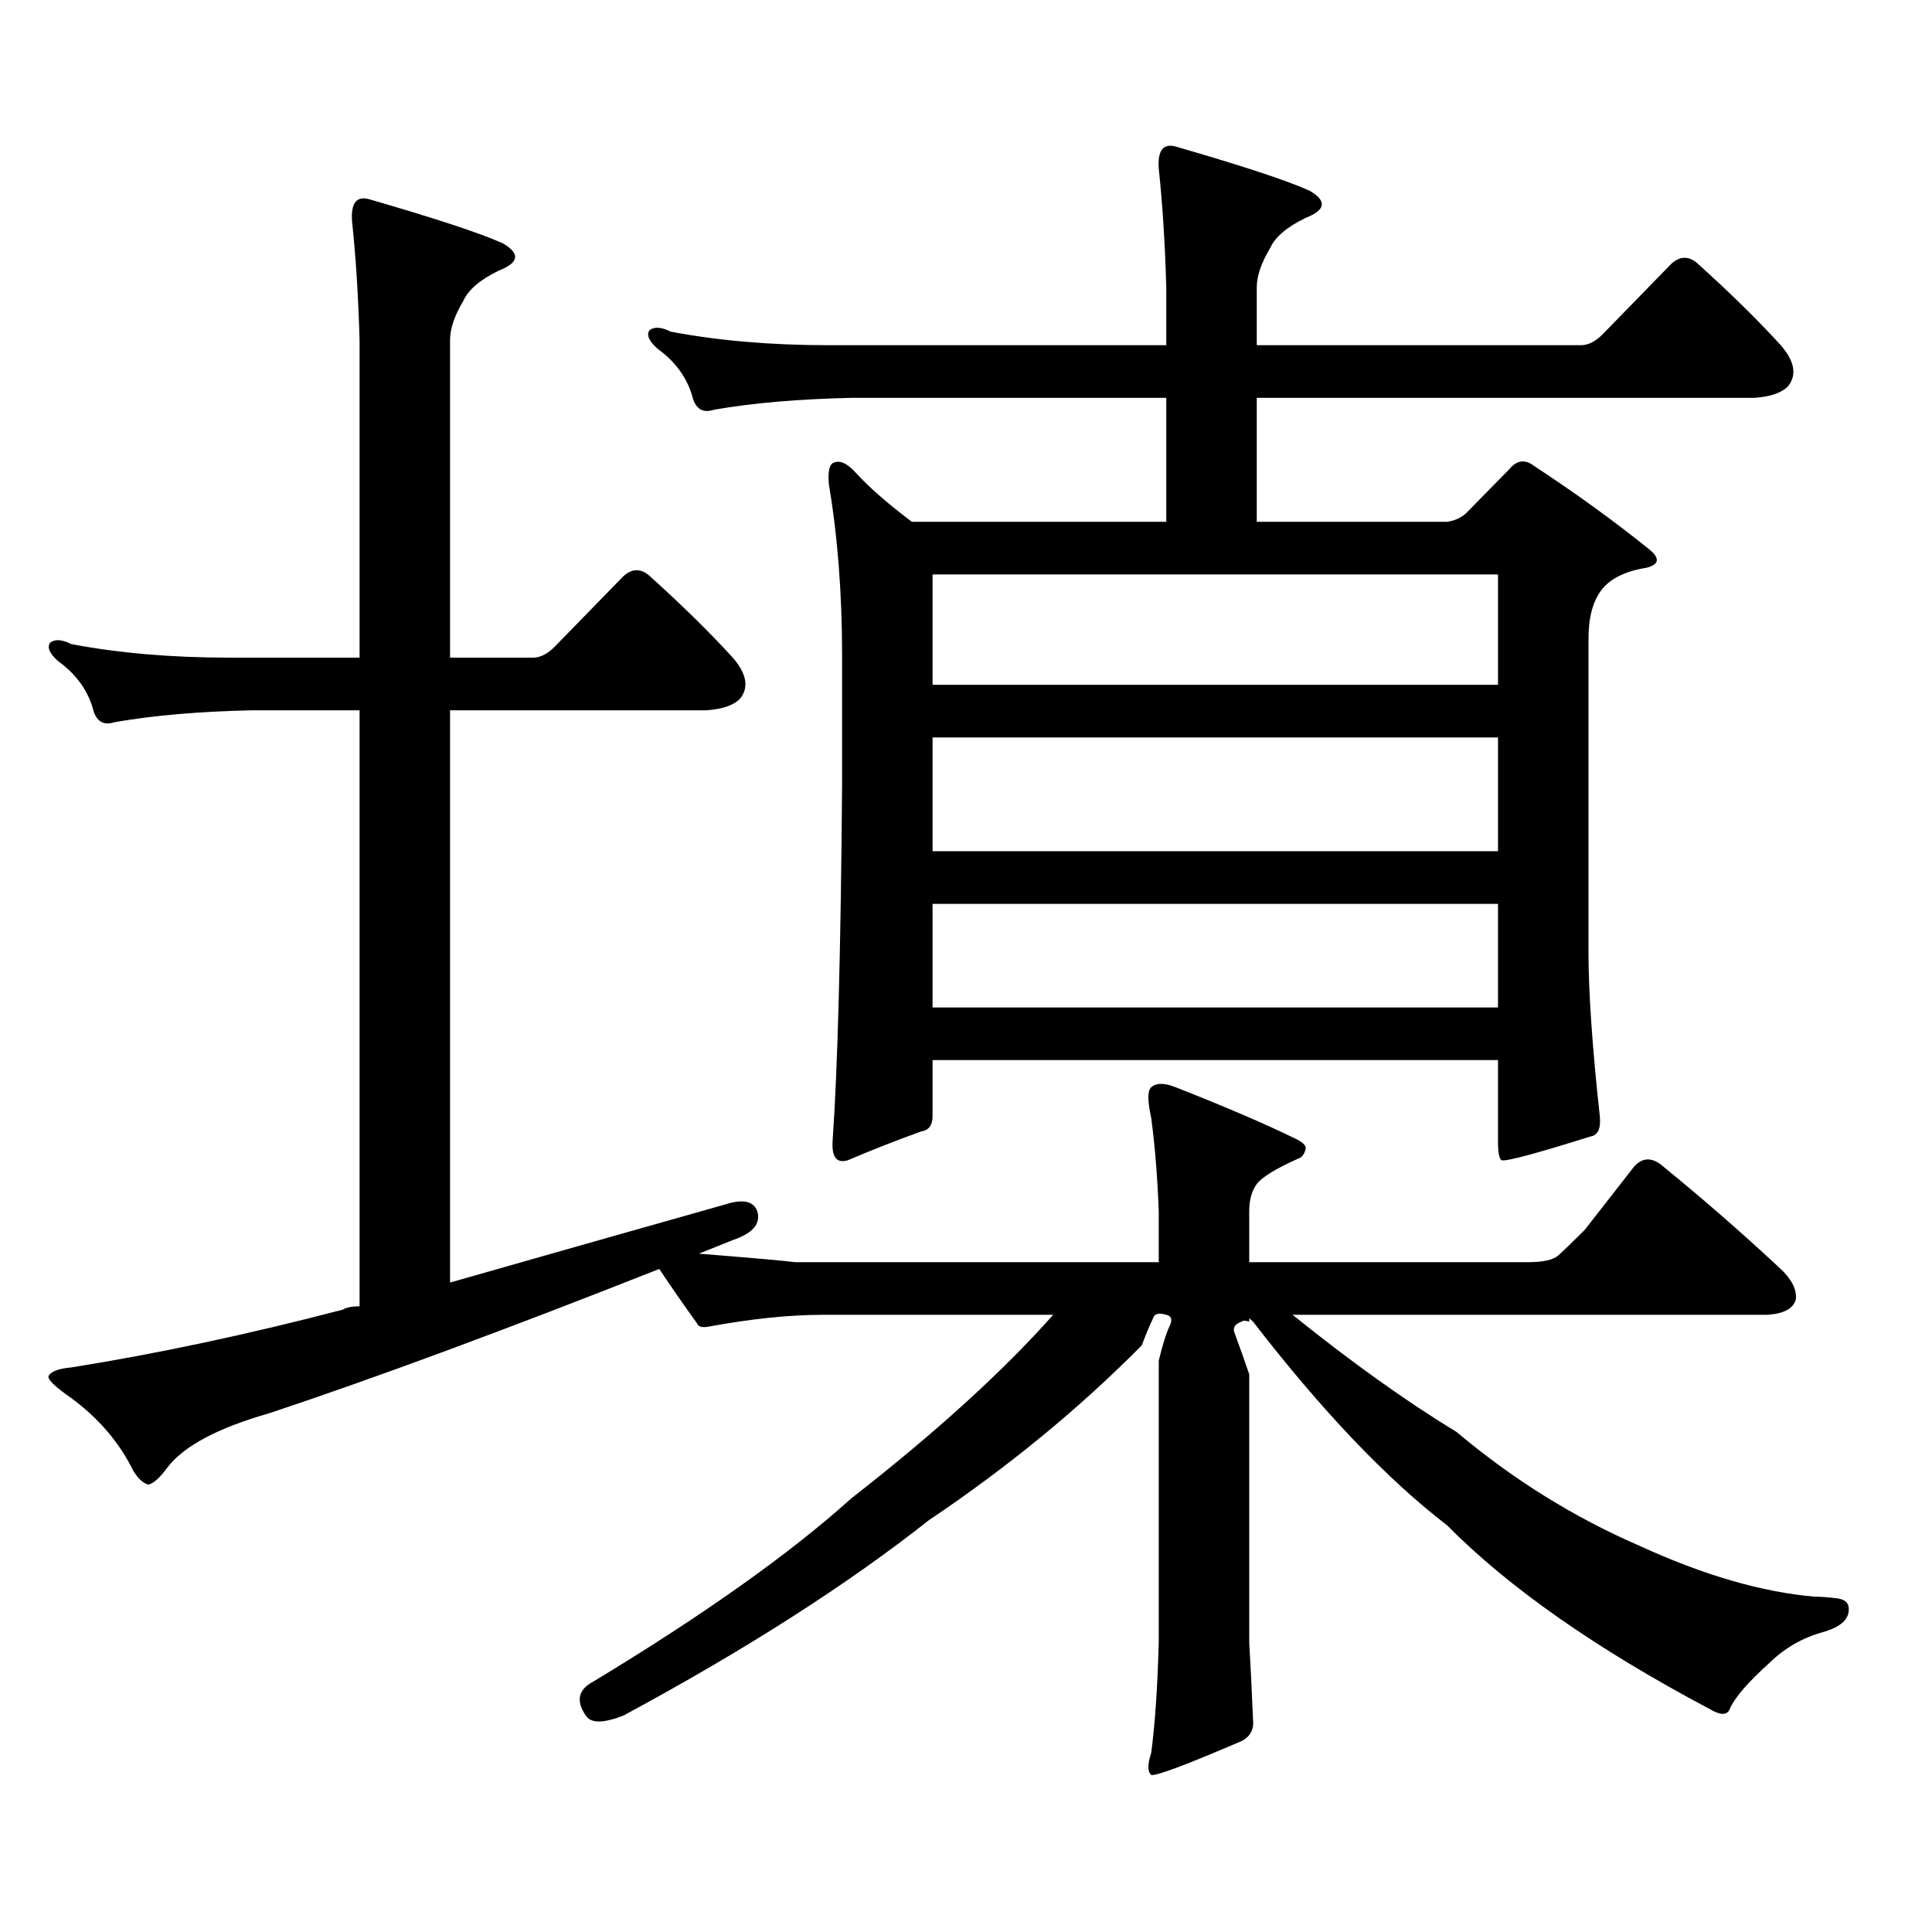 <?xml version="1.0" encoding="utf-8"?>
<!-- Generator: Adobe Illustrator 16.0.0, SVG Export Plug-In . SVG Version: 6.00 Build 0)  -->
<!DOCTYPE svg PUBLIC "-//W3C//DTD SVG 1.1//EN" "http://www.w3.org/Graphics/SVG/1.1/DTD/svg11.dtd">
<svg version="1.1" id="图层_1" xmlns="http://www.w3.org/2000/svg" xmlns:xlink="http://www.w3.org/1999/xlink" x="0px" y="0px"
	 width="1000px" height="1000px" viewBox="0 0 1000 1000" enable-background="new 0 0 1000 1000" xml:space="preserve">
<path d="M361.723,648.898c29.268,2.349,45.853,3.817,49.755,4.395h188.288v-26.367c-0.655-17.578-1.951-33.687-3.902-48.34
	c-1.951-8.789-1.951-14.063,0-15.82c2.592-2.335,6.829-2.335,12.683,0c25.365,9.97,45.853,18.759,61.462,26.367
	c3.902,1.758,5.854,3.516,5.854,5.273c-0.655,2.938-1.951,4.696-3.902,5.273c-11.707,5.273-18.871,9.668-21.463,13.184
	c-2.606,3.516-3.902,8.212-3.902,14.063v26.367H790.98c7.805,0,13.003-1.167,15.609-3.516c3.247-2.925,7.805-7.319,13.658-13.184
	l25.365-32.52c4.543-5.273,9.756-5.273,15.609,0c20.152,16.411,39.999,33.7,59.511,51.855c6.494,5.864,9.421,11.426,8.78,16.699
	c-1.311,4.696-6.188,7.333-14.634,7.91H669.032c30.563,24.609,58.855,44.824,84.876,60.645
	c29.268,24.609,60.807,44.233,94.632,58.887c33.17,15.229,63.413,24.019,90.729,26.367c3.247,0,7.149,0.288,11.707,0.879
	c4.543,0.577,6.494,2.925,5.854,7.031c-0.655,4.683-5.213,8.198-13.658,10.547c-10.411,2.925-19.512,8.198-27.316,15.82
	c-11.066,9.956-17.896,17.866-20.487,23.73c-1.311,3.516-4.878,3.516-10.731,0c-58.535-31.063-103.747-62.704-135.606-94.922
	c-31.219-24.019-64.724-59.175-100.485-105.469l-1.951-1.758v1.758c-1.951-0.577-3.262-0.577-3.902,0
	c-3.262,1.181-4.558,2.938-3.902,5.273c2.592,7.031,5.198,14.364,7.805,21.973v138.867c0.641,10.547,1.296,23.73,1.951,39.551
	c0.641,5.273-1.311,9.077-5.854,11.426c-28.627,12.305-44.236,18.155-46.828,17.578c-1.951-1.758-1.951-5.575,0-11.426
	c1.951-14.653,3.247-33.7,3.902-57.129V704.27c1.951-8.198,3.902-14.351,5.854-18.457c1.296-2.925,0.641-4.683-1.951-5.273
	c-3.902-1.167-6.188-0.577-6.829,1.758c-1.951,4.106-3.902,8.789-5.854,14.063c-32.529,32.821-69.267,62.993-110.241,90.527
	c-42.285,33.398-94.967,67.085-158.045,101.074c-10.411,4.093-16.92,4.093-19.512,0c-5.213-7.622-3.902-13.485,3.902-17.578
	c57.225-34.579,101.781-66.22,133.655-94.922c43.566-33.976,78.367-65.616,104.388-94.922H426.111
	c-17.561,0-37.407,2.06-59.511,6.152c-3.262,0.591-5.213,0-5.854-1.758c-7.164-9.956-13.658-19.336-19.512-28.125
	c-79.998,31.641-147.313,56.552-201.946,74.707c-26.676,7.622-44.236,17.001-52.682,28.125c-3.902,5.273-7.164,8.212-9.756,8.789
	c-2.606-0.577-5.213-2.925-7.805-7.031c-7.164-14.64-17.896-27.246-32.194-37.793c-8.46-5.851-12.362-9.668-11.707-11.426
	c1.296-2.335,5.198-3.804,11.707-4.395c44.222-7.031,91.05-16.987,140.484-29.883c1.951-1.167,4.878-1.758,8.78-1.758V367.648
	h-55.608c-27.316,0.591-51.065,2.637-71.218,6.152c-5.213,1.758-8.78,0-10.731-5.273c-2.606-10.547-8.78-19.336-18.536-26.367
	c-4.558-4.093-5.854-7.319-3.902-9.668c2.592-1.758,6.174-1.456,10.731,0.879c24.71,4.696,52.026,7.031,81.949,7.031h67.315V176.047
	c-0.655-22.852-1.951-43.354-3.902-61.523c-0.655-9.366,2.271-13.184,8.78-11.426c34.466,9.97,57.56,17.578,69.267,22.852
	c9.101,5.273,8.445,9.97-1.951,14.063c-9.756,4.696-15.944,9.97-18.536,15.82c-4.558,7.622-6.829,14.364-6.829,20.215v164.355
	h42.926c3.902,0,7.805-2.046,11.707-6.152l35.121-36.035c4.543-4.093,9.101-4.093,13.658,0
	c16.905,15.243,31.219,29.306,42.926,42.188c7.149,8.212,8.445,15.243,3.902,21.094c-3.262,3.516-9.115,5.575-17.561,6.152h-132.68
	V663.84c51.371-14.64,98.854-28.125,142.436-40.43c9.101-2.925,14.634-1.758,16.585,3.516c1.951,6.454-2.286,11.426-12.683,14.941
	L361.723,648.898z M650.496,270.09h98.534c3.902-0.577,7.149-2.046,9.756-4.395l22.438-22.852c3.902-4.683,8.125-5.273,12.683-1.758
	c21.463,14.063,41.295,28.427,59.511,43.066c5.854,4.696,5.519,7.91-0.976,9.668c-11.066,1.758-18.871,5.575-23.414,11.426
	c-4.558,5.864-6.829,14.364-6.829,25.488v161.719c0,21.094,1.951,49.521,5.854,85.254c0.641,6.454-0.976,9.97-4.878,10.547
	c-27.972,8.789-43.261,12.896-45.853,12.305c-1.311-0.577-1.951-3.804-1.951-9.668v-42.188H482.695v29.004
	c0,4.696-1.951,7.333-5.854,7.91c-13.018,4.696-25.7,9.668-38.048,14.941c-5.854,1.758-8.46-1.758-7.805-10.547
	c2.592-36.914,4.223-98.438,4.878-184.57v-65.918c0-32.218-2.286-61.812-6.829-88.77c-0.655-7.031,0.32-10.835,2.927-11.426
	c3.247-1.167,7.149,0.879,11.707,6.152c6.494,7.031,15.93,15.243,28.292,24.609h131.704v-64.16H440.745
	c-27.316,0.591-51.065,2.637-71.218,6.152c-5.213,1.758-8.78,0-10.731-5.273c-2.606-10.547-8.78-19.336-18.536-26.367
	c-4.558-4.093-5.854-7.319-3.902-9.668c2.592-1.758,6.174-1.456,10.731,0.879c24.71,4.696,52.026,7.031,81.949,7.031h174.63v-29.883
	c-0.655-22.852-1.951-43.354-3.902-61.523c-0.655-9.366,2.271-13.184,8.78-11.426c34.466,9.97,57.56,17.578,69.267,22.852
	c9.101,5.273,8.445,9.97-1.951,14.063c-9.756,4.696-15.944,9.97-18.536,15.82c-4.558,7.622-6.829,14.364-6.829,20.215v29.883
	h167.801c3.902,0,7.805-2.046,11.707-6.152l35.121-36.035c4.543-4.093,9.101-4.093,13.658,0
	c16.905,15.243,31.219,29.306,42.926,42.188c7.149,8.212,8.445,15.243,3.902,21.094c-3.262,3.516-9.115,5.575-17.561,6.152H650.496
	V270.09z M482.695,354.465h292.676v-57.129H482.695V354.465z M482.695,440.598h292.676v-58.887H482.695V440.598z M775.371,467.844
	H482.695v53.613h292.676V467.844z"/>
</svg>
